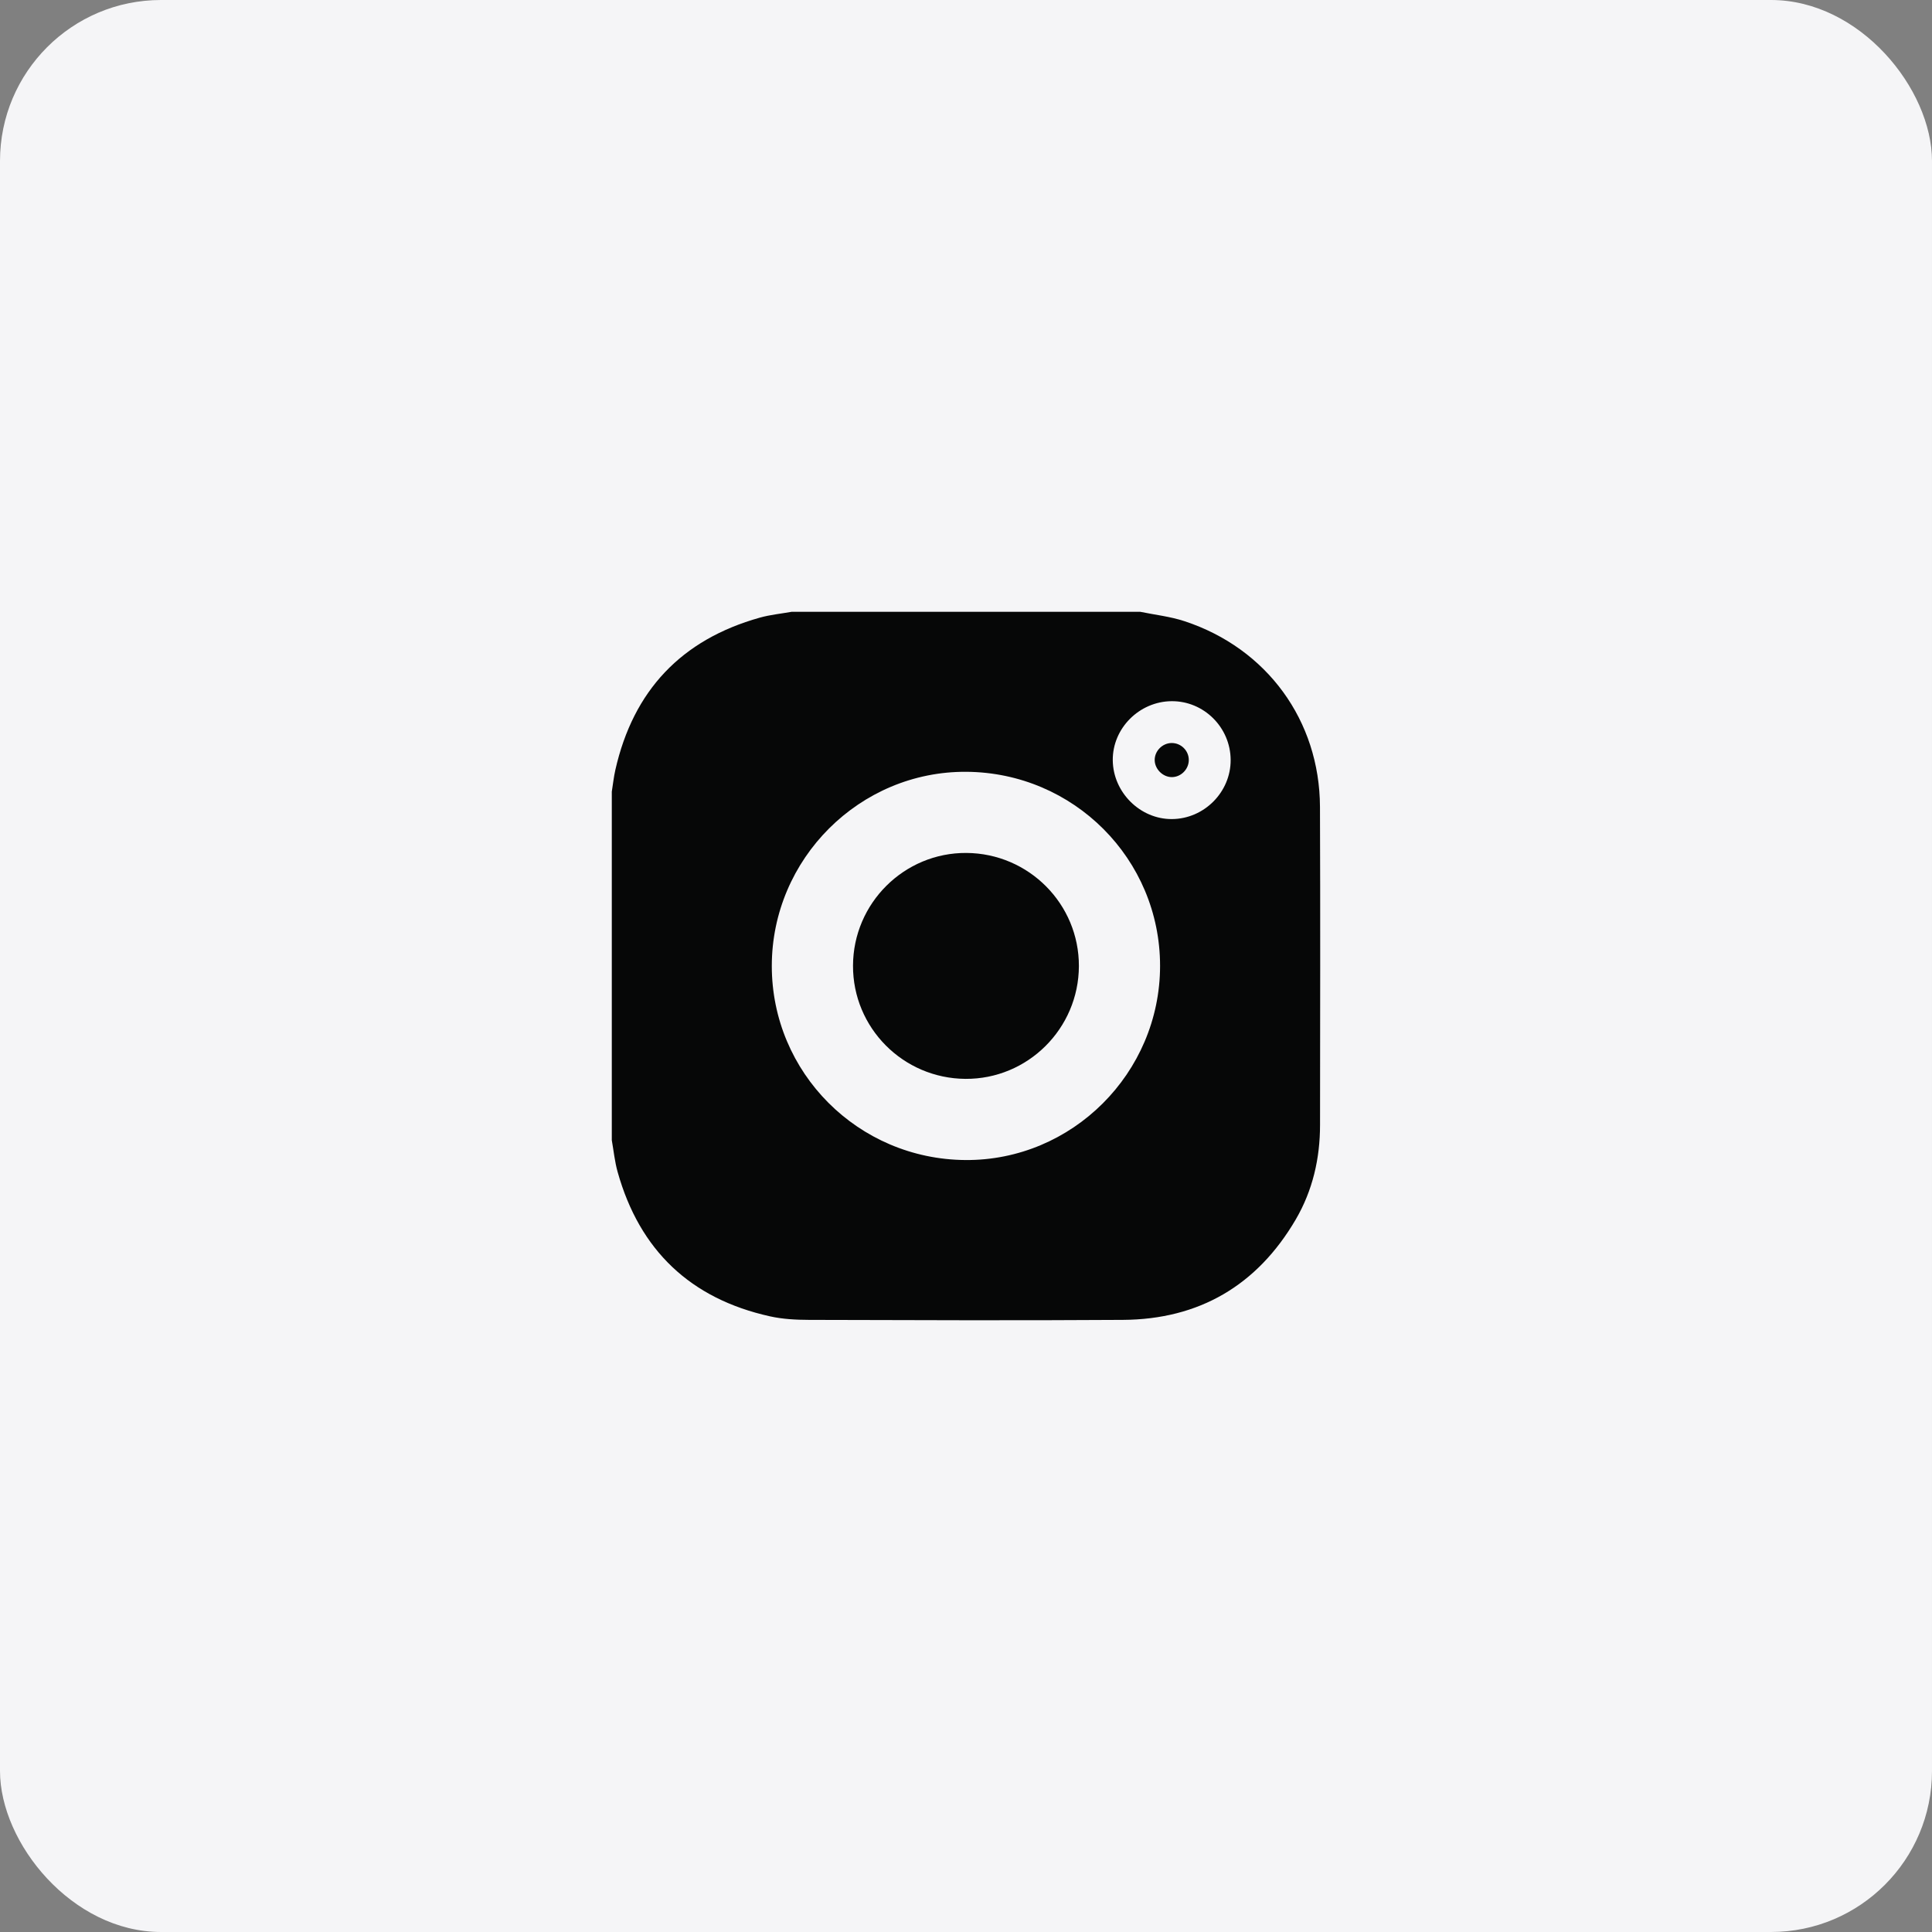 <svg width="60" height="60" viewBox="0 0 60 60" fill="none" xmlns="http://www.w3.org/2000/svg">
<rect x="0" y="0" width="60" height="60" fill="#808080" stroke="none"/>
<rect width="60" height="60" rx="5" fill="#F5F5F7"/>
<path d="M19 35.411C19 31.802 19 28.194 19 24.585C19.036 24.36 19.06 24.133 19.11 23.911C19.668 21.444 21.163 19.863 23.599 19.181C23.919 19.091 24.256 19.059 24.585 19C28.194 19 31.802 19 35.411 19C35.872 19.095 36.346 19.146 36.79 19.293C39.346 20.136 40.982 22.377 40.993 25.057C41.006 28.35 40.998 31.643 40.995 34.935C40.995 35.978 40.766 36.972 40.24 37.873C39.042 39.918 37.243 40.975 34.873 40.99C31.623 41.011 28.373 40.999 25.124 40.99C24.718 40.989 24.302 40.967 23.908 40.879C21.444 40.331 19.864 38.831 19.182 36.399C19.091 36.078 19.059 35.741 19 35.411ZM36.027 29.998C36.028 26.68 33.346 23.991 30.01 23.969C26.7 23.947 23.971 26.67 23.969 29.997C23.968 33.315 26.651 36.004 29.986 36.026C33.296 36.048 36.025 33.325 36.027 29.998ZM38.219 23.598C38.213 22.589 37.386 21.768 36.385 21.776C35.38 21.784 34.548 22.62 34.558 23.611C34.568 24.609 35.41 25.445 36.398 25.437C37.399 25.43 38.225 24.595 38.219 23.598Z" fill="#060707"/>
<path d="M26.491 29.989C26.497 28.049 28.081 26.476 30.014 26.489C31.951 26.503 33.512 28.075 33.506 30.005C33.499 31.945 31.916 33.518 29.983 33.505C28.046 33.492 26.484 31.919 26.491 29.989H26.491Z" fill="#060707"/>
<path d="M36.386 23.075C36.678 23.073 36.919 23.311 36.919 23.602C36.919 23.892 36.673 24.137 36.387 24.134C36.112 24.131 35.867 23.888 35.86 23.613C35.853 23.327 36.097 23.077 36.386 23.075L36.386 23.075Z" fill="#060707"/>
</svg>
